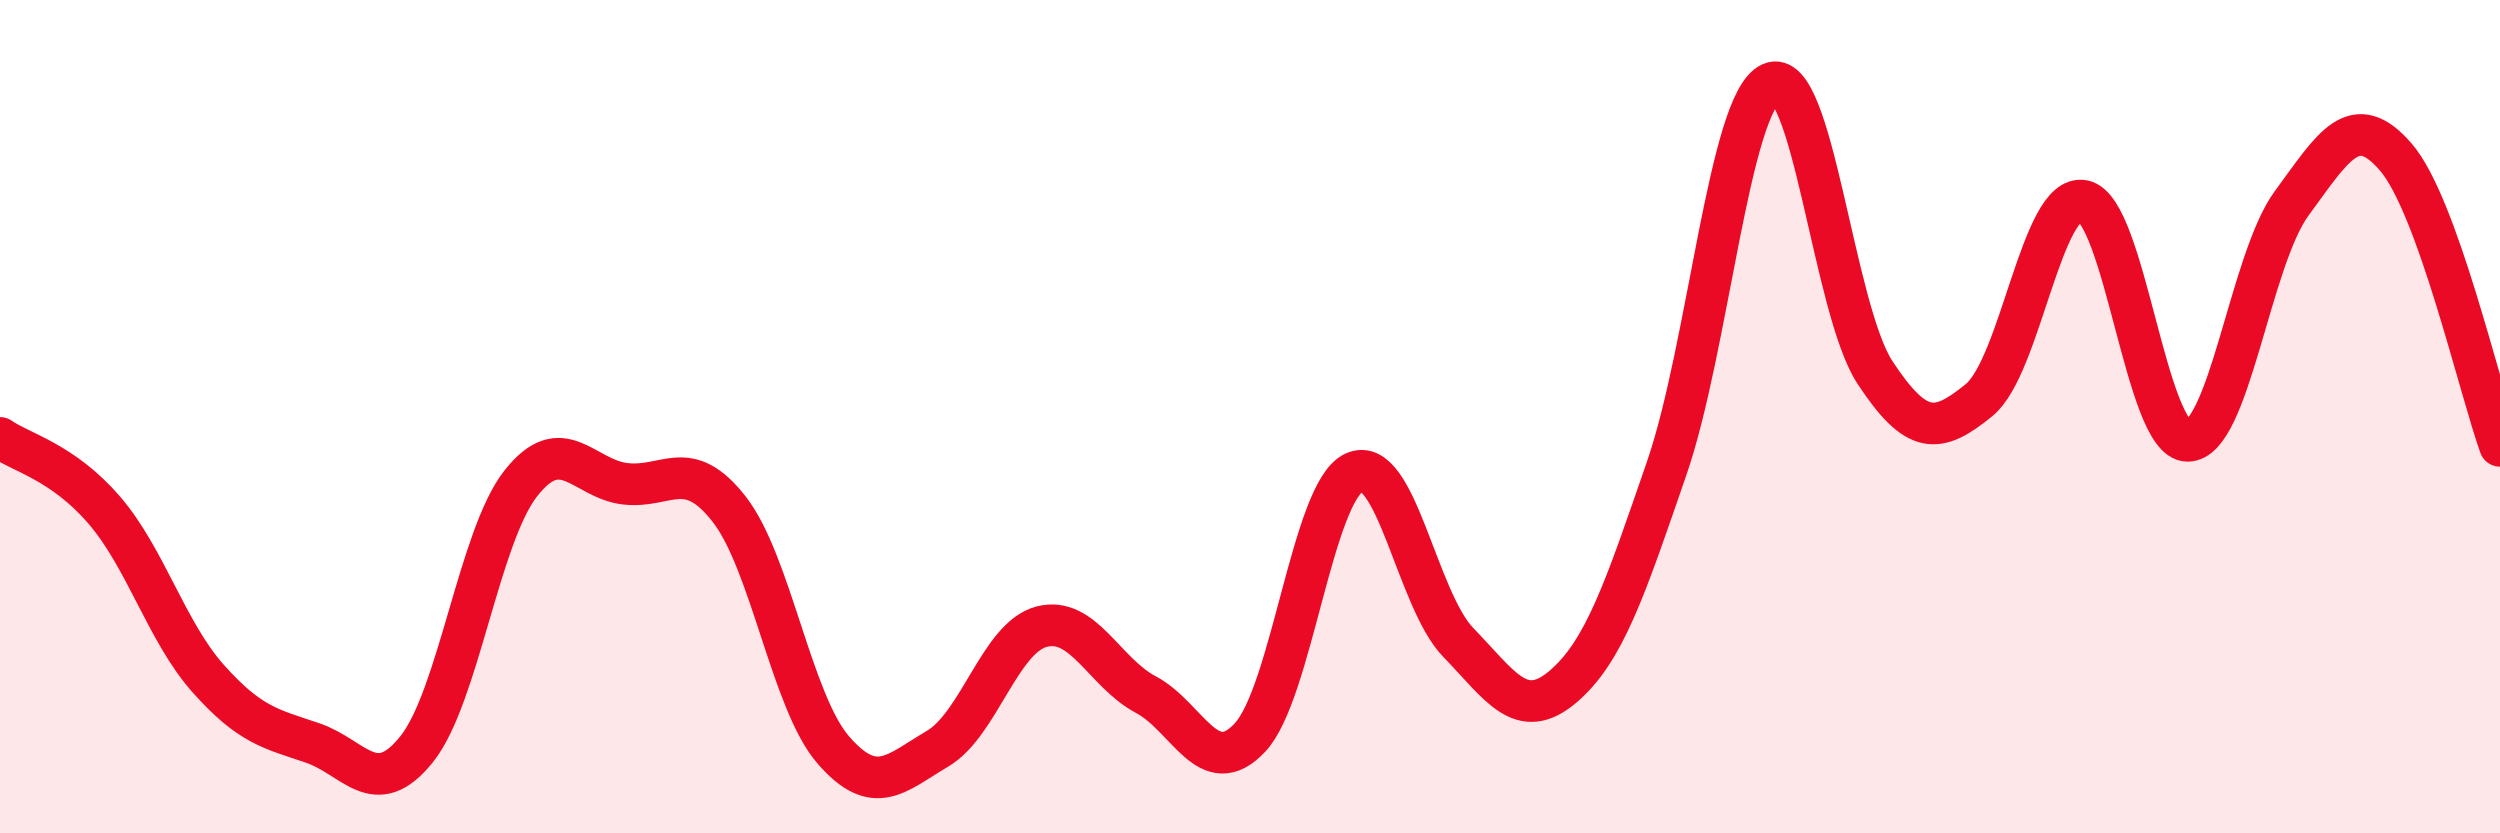 
    <svg width="60" height="20" viewBox="0 0 60 20" xmlns="http://www.w3.org/2000/svg">
      <path
        d="M 0,10.51 C 0.5,10.86 1.5,11.08 2.5,12.24 C 3.5,13.4 4,15.17 5,16.29 C 6,17.41 6.5,17.49 7.5,17.83 C 8.5,18.17 9,19.23 10,17.98 C 11,16.73 11.5,12.87 12.5,11.6 C 13.5,10.33 14,11.49 15,11.61 C 16,11.73 16.5,10.94 17.5,12.22 C 18.5,13.5 19,16.85 20,18 C 21,19.15 21.5,18.56 22.5,17.97 C 23.5,17.38 24,15.3 25,15.04 C 26,14.78 26.5,16.14 27.5,16.67 C 28.5,17.2 29,18.77 30,17.7 C 31,16.63 31.5,11.8 32.5,11.34 C 33.5,10.88 34,14.39 35,15.42 C 36,16.45 36.5,17.33 37.5,16.49 C 38.5,15.65 39,14.14 40,11.24 C 41,8.34 41.5,2.46 42.5,2 C 43.5,1.54 44,7.42 45,8.94 C 46,10.46 46.5,10.42 47.5,9.6 C 48.5,8.78 49,4.62 50,4.82 C 51,5.02 51.5,10.57 52.5,10.58 C 53.5,10.59 54,6.24 55,4.88 C 56,3.52 56.5,2.61 57.5,3.77 C 58.5,4.93 59.5,9.31 60,10.7L60 20L0 20Z"
        fill="#EB0A25"
        opacity="0.1"
        stroke-linecap="round"
        stroke-linejoin="round"
      />
      <path
        d="M 0,10.51 C 0.5,10.86 1.5,11.08 2.5,12.24 C 3.5,13.4 4,15.17 5,16.29 C 6,17.41 6.5,17.49 7.5,17.83 C 8.5,18.17 9,19.23 10,17.98 C 11,16.73 11.5,12.87 12.5,11.6 C 13.5,10.33 14,11.49 15,11.61 C 16,11.73 16.5,10.94 17.5,12.22 C 18.5,13.5 19,16.85 20,18 C 21,19.15 21.5,18.56 22.5,17.97 C 23.5,17.38 24,15.3 25,15.04 C 26,14.78 26.5,16.14 27.5,16.67 C 28.5,17.2 29,18.77 30,17.7 C 31,16.63 31.5,11.8 32.5,11.34 C 33.5,10.88 34,14.39 35,15.42 C 36,16.45 36.5,17.33 37.5,16.49 C 38.5,15.65 39,14.14 40,11.24 C 41,8.34 41.5,2.46 42.5,2 C 43.5,1.54 44,7.42 45,8.94 C 46,10.46 46.5,10.42 47.5,9.6 C 48.5,8.78 49,4.62 50,4.82 C 51,5.02 51.5,10.57 52.5,10.58 C 53.5,10.59 54,6.24 55,4.88 C 56,3.52 56.5,2.61 57.5,3.77 C 58.5,4.93 59.5,9.31 60,10.7"
        stroke="#EB0A25"
        stroke-width="1"
        fill="none"
        stroke-linecap="round"
        stroke-linejoin="round"
      />
    </svg>
  
